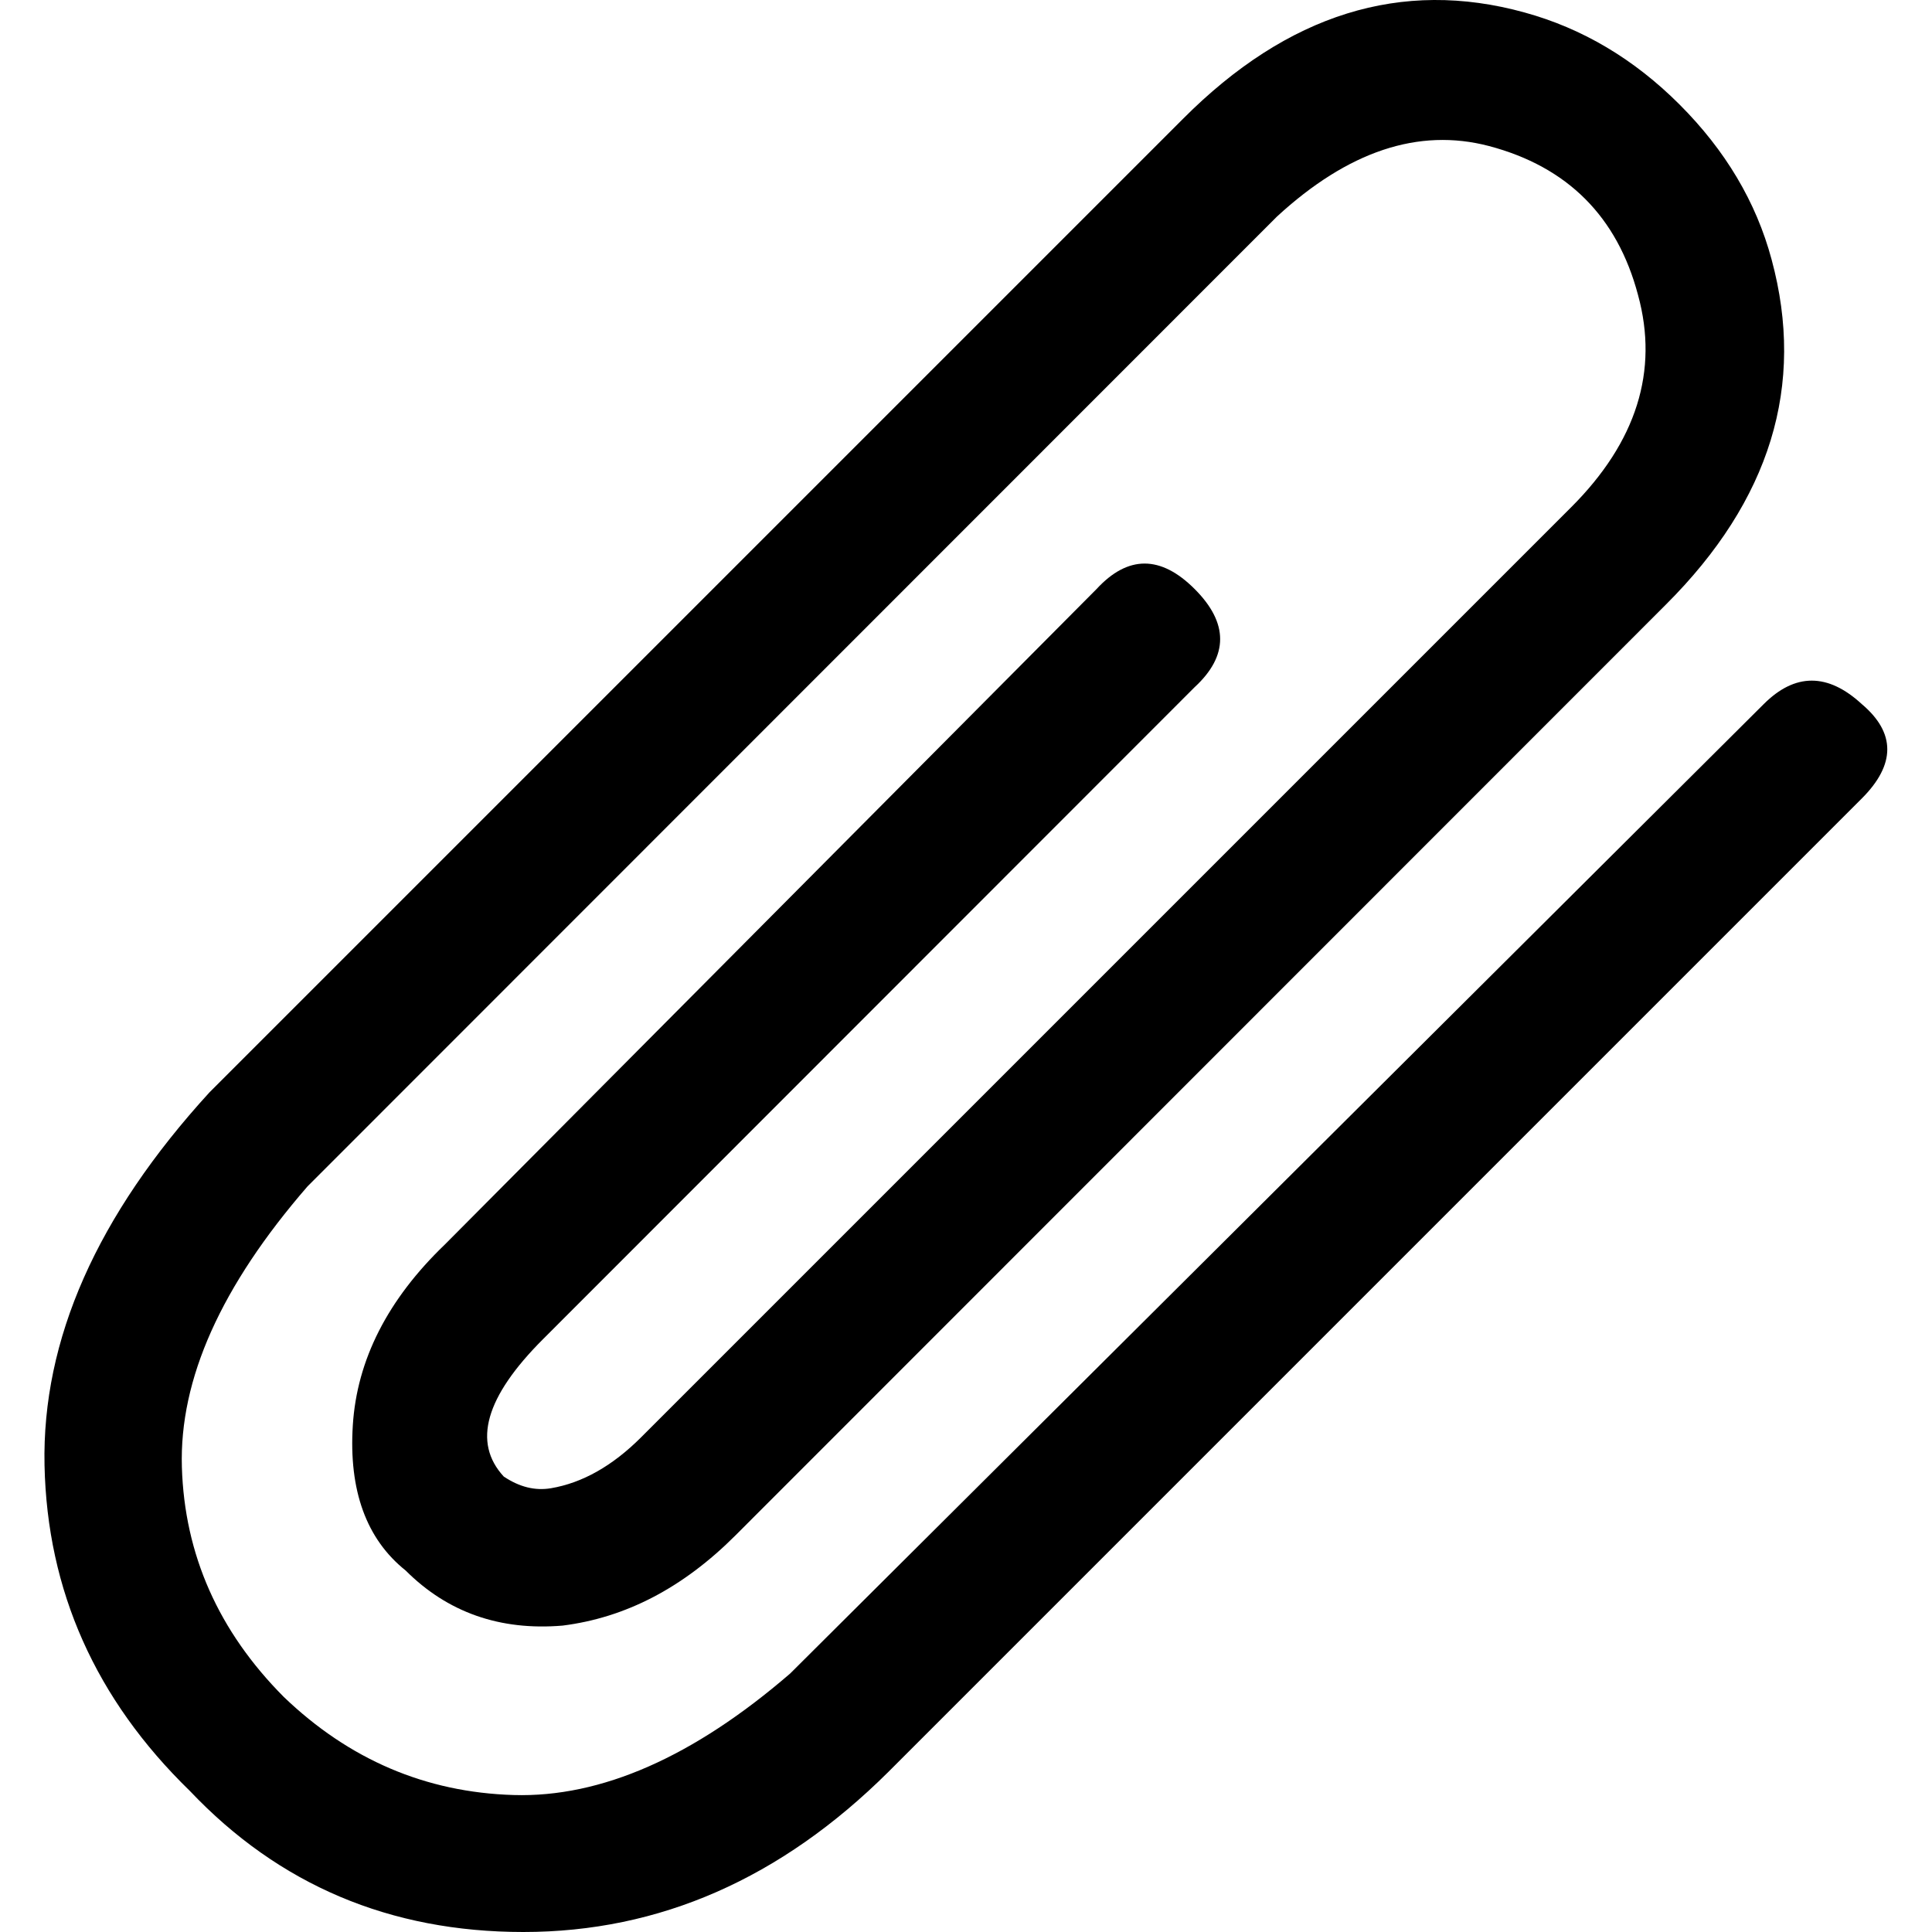 <?xml version="1.0" encoding="utf-8"?>
<!-- Generator: Adobe Illustrator 24.1.1, SVG Export Plug-In . SVG Version: 6.00 Build 0)  -->
<svg version="1.1" id="Layer_1" xmlns="http://www.w3.org/2000/svg" xmlns:xlink="http://www.w3.org/1999/xlink" x="0px" y="0px"
	 viewBox="0 0 512 512" style="enable-background:new 0 0 512 512;" xml:space="preserve">
<g>
	<path d="M138.7,512c-35.4,0-64.8-12.5-88.4-37.4c-25-24.3-37.8-53.1-38.5-86.3c-0.7-33.3,13.9-66.2,43.7-98.8l258-258
		C341.2,3.7,371.4-5.7,404,3.3c15.3,4.2,29,12.3,41.1,24.4c12.1,12.1,20.3,25.8,24.4,41.1c9,33.3-0.3,63.8-28.1,91.5L194.9,406.9
		c-13.9,13.9-29.1,21.8-45.8,23.9c-16.6,1.4-30.5-3.5-41.6-14.6c-10.4-8.3-15.1-21.2-14-38.5s9.2-33.3,24.4-47.9l172.7-173.7
		c8.3-9,17-9,26,0s9,17.7,0,26L143.9,354.9c-15.3,15.3-18.7,27.4-10.4,36.4c4.2,2.8,8.3,3.8,12.5,3.1c8.3-1.4,16.3-5.9,23.9-13.5
		l246.5-246.5c17.3-17.3,23.2-36.1,17.7-56.2c-5.5-20.8-18.7-34-39.5-39.5c-18.7-4.9-37.4,1.4-56.2,18.7L81.5,314.4
		c-22.9,26.4-34,51.1-33.3,74.4c0.7,23.2,9.7,43.5,27,60.9c17.3,16.6,37.6,25.3,60.9,26c23.2,0.7,47.7-10.1,73.3-32.2l258-256.9
		c8.3-8.3,17-8.3,26,0c9,7.6,9,16,0,25l-258,258C207,497.8,174.8,512,138.7,512"/>
</g>
</svg>
